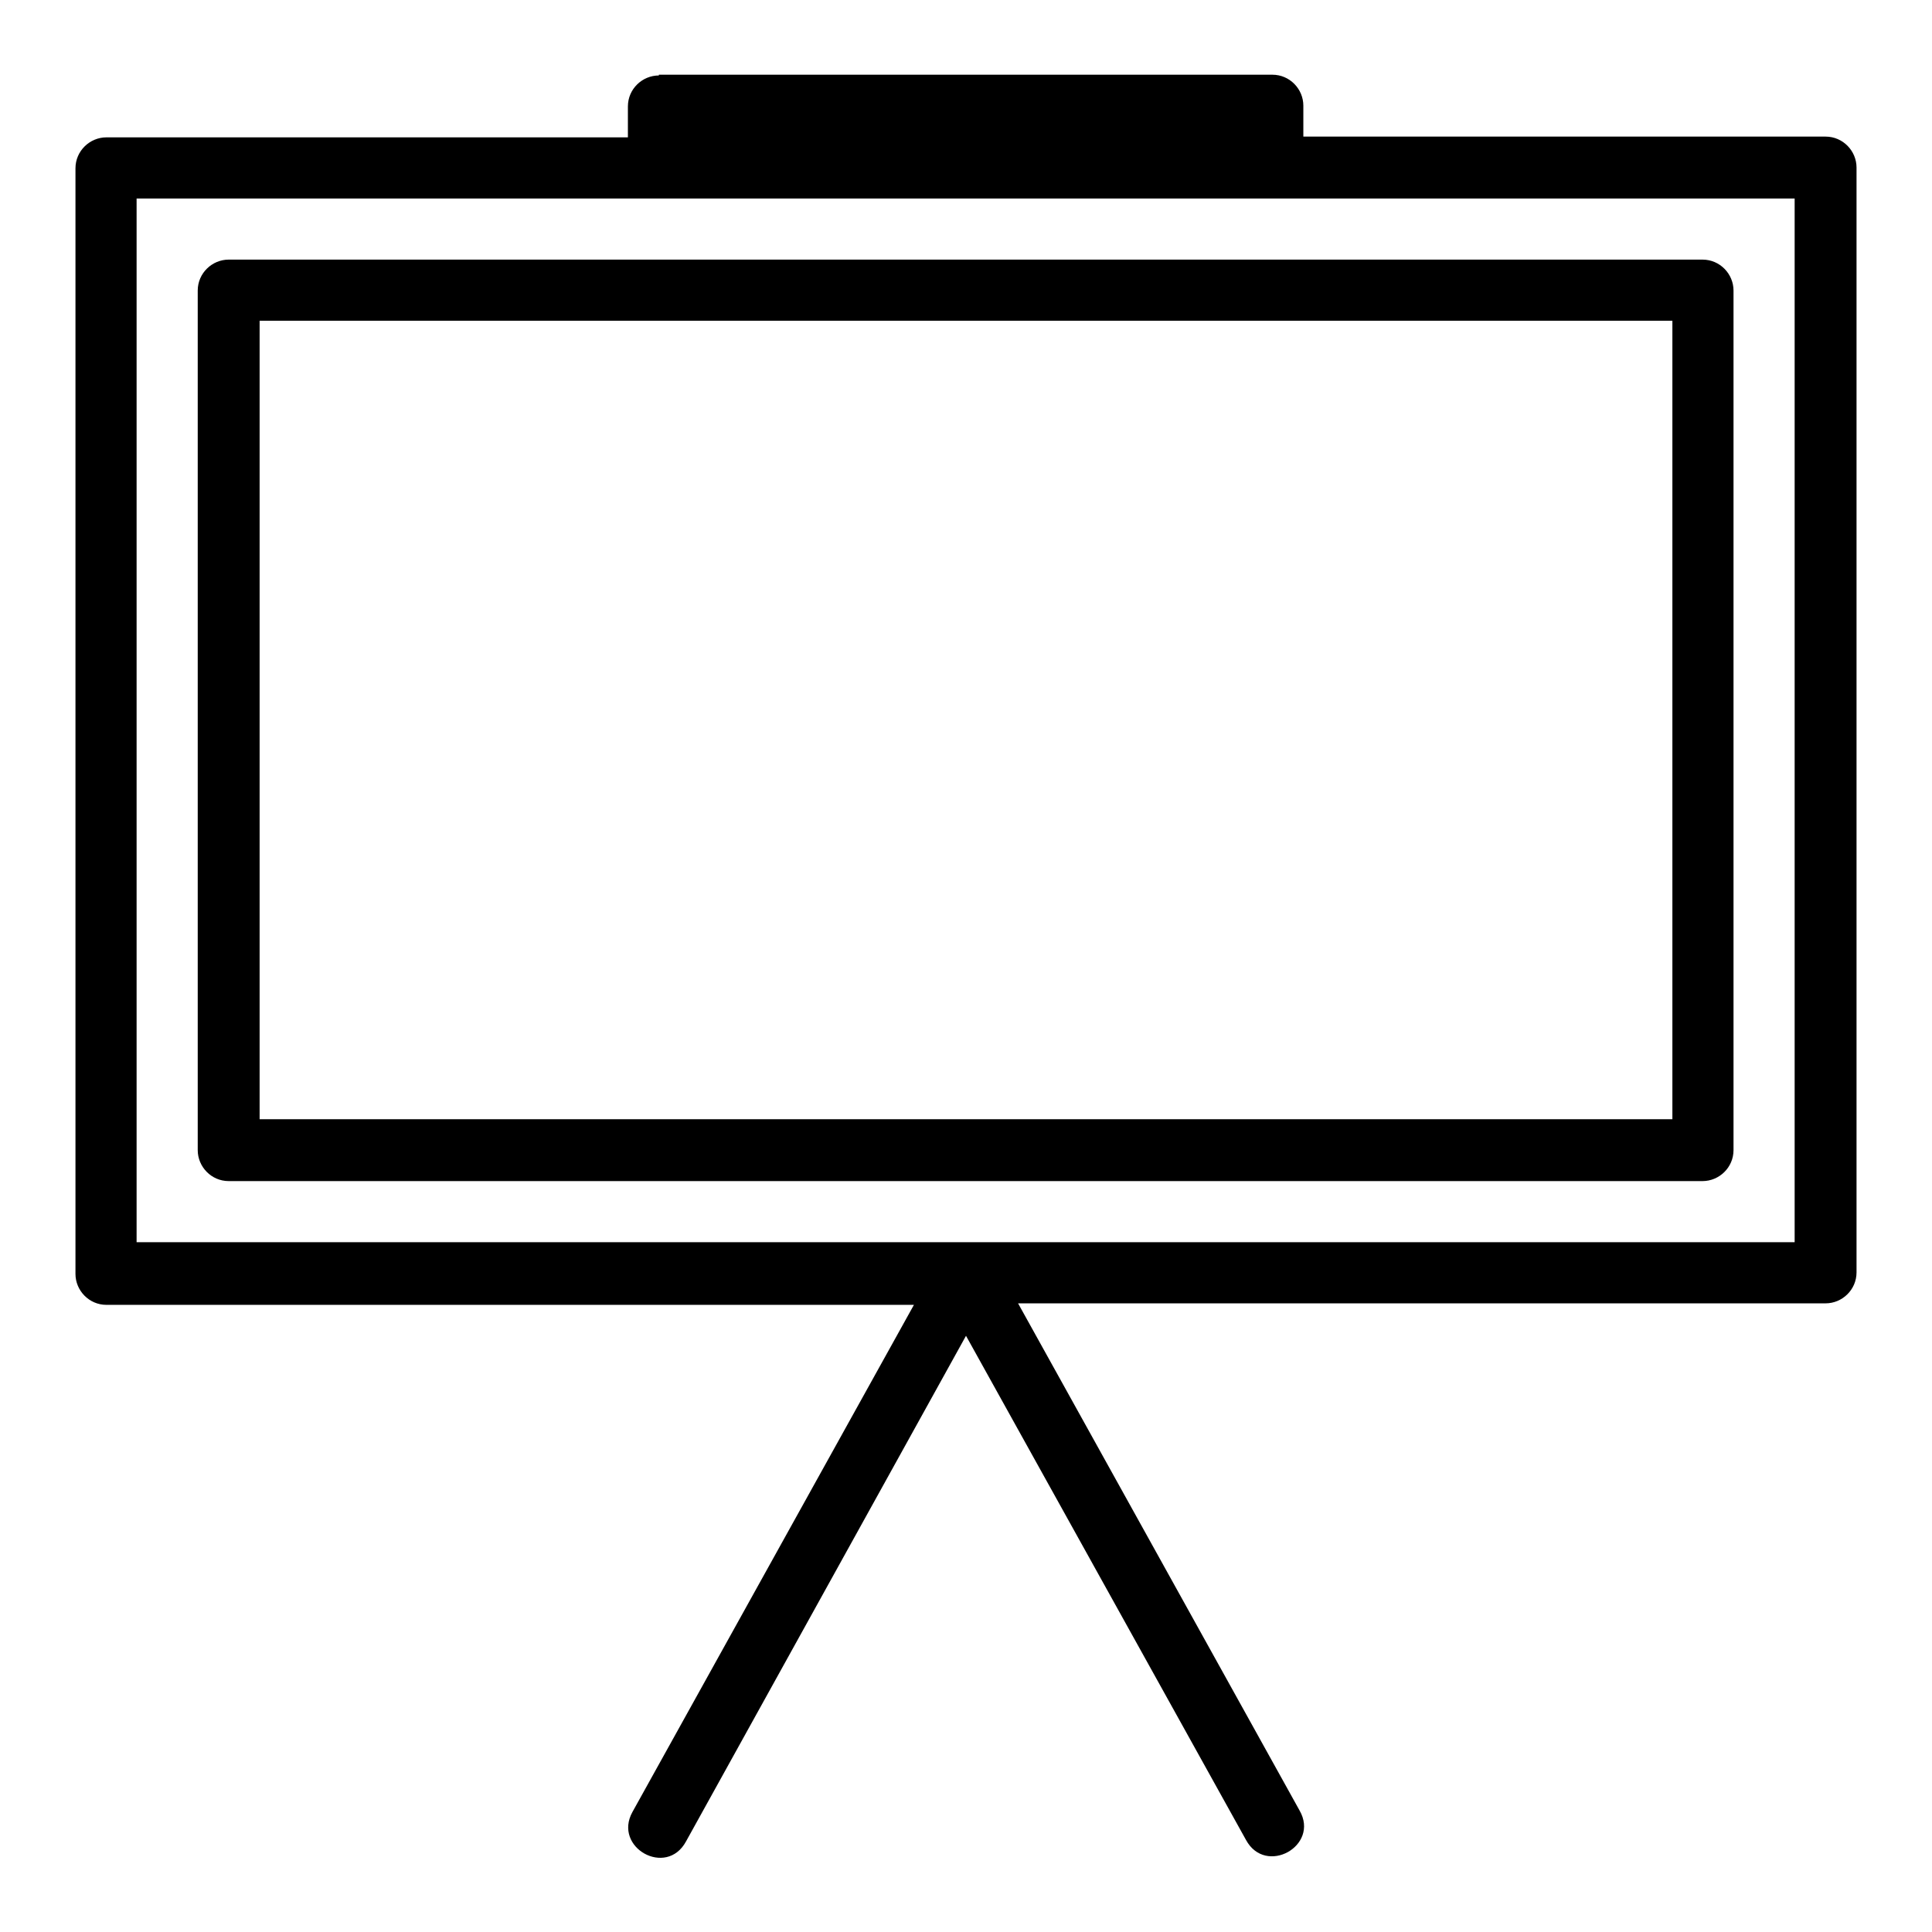 <?xml version="1.0" encoding="utf-8"?>
<!-- Svg Vector Icons : http://www.onlinewebfonts.com/icon -->
<!DOCTYPE svg PUBLIC "-//W3C//DTD SVG 1.1//EN" "http://www.w3.org/Graphics/SVG/1.1/DTD/svg11.dtd">
<svg version="1.1" xmlns="http://www.w3.org/2000/svg" xmlns:xlink="http://www.w3.org/1999/xlink" x="0px" y="0px" viewBox="0 0 256 256" enable-background="new 0 0 256 256" xml:space="preserve">
<g><g><path fill="#000000" shape-rendering="auto" image-rendering="auto" color-rendering="auto" color-interpolation="sRGB" d="M87.3,10c-2.2,0-4.1,1.8-4.1,4.1v4.1H14.1c-2.2,0-4.1,1.8-4.1,4.1v146.5c0,2.2,1.8,4.1,4.1,4.1h107l-37.3,67.2c-2.6,4.7,4.5,8.7,7.1,3.9L128,177l37.1,66.8c2.6,4.8,9.8,0.8,7.1-3.9l-37.3-67.2h107c2.2,0,4.1-1.8,4.1-4.1V22.2c0-2.2-1.8-4.1-4.1-4.1h-69.2V14c0-2.2-1.8-4.1-4.1-4.1H87.3L87.3,10z M18.1,26.3h219.7v138.3H18.1V26.3L18.1,26.3z M30.3,34.4c-2.2,0-4.1,1.8-4.1,4.1v113.9c0,2.2,1.8,4.1,4.1,4.1h195.3c2.2,0,4.1-1.8,4.1-4.1V38.5c0-2.2-1.8-4.1-4.1-4.1H30.3z M34.4,42.5h187.2v105.8H34.4V42.5z"/><g></g><g></g><g></g><g></g><g></g><g></g><g></g><g></g><g></g><g></g><g></g><g></g><g></g><g></g><g></g></g></g>
</svg>